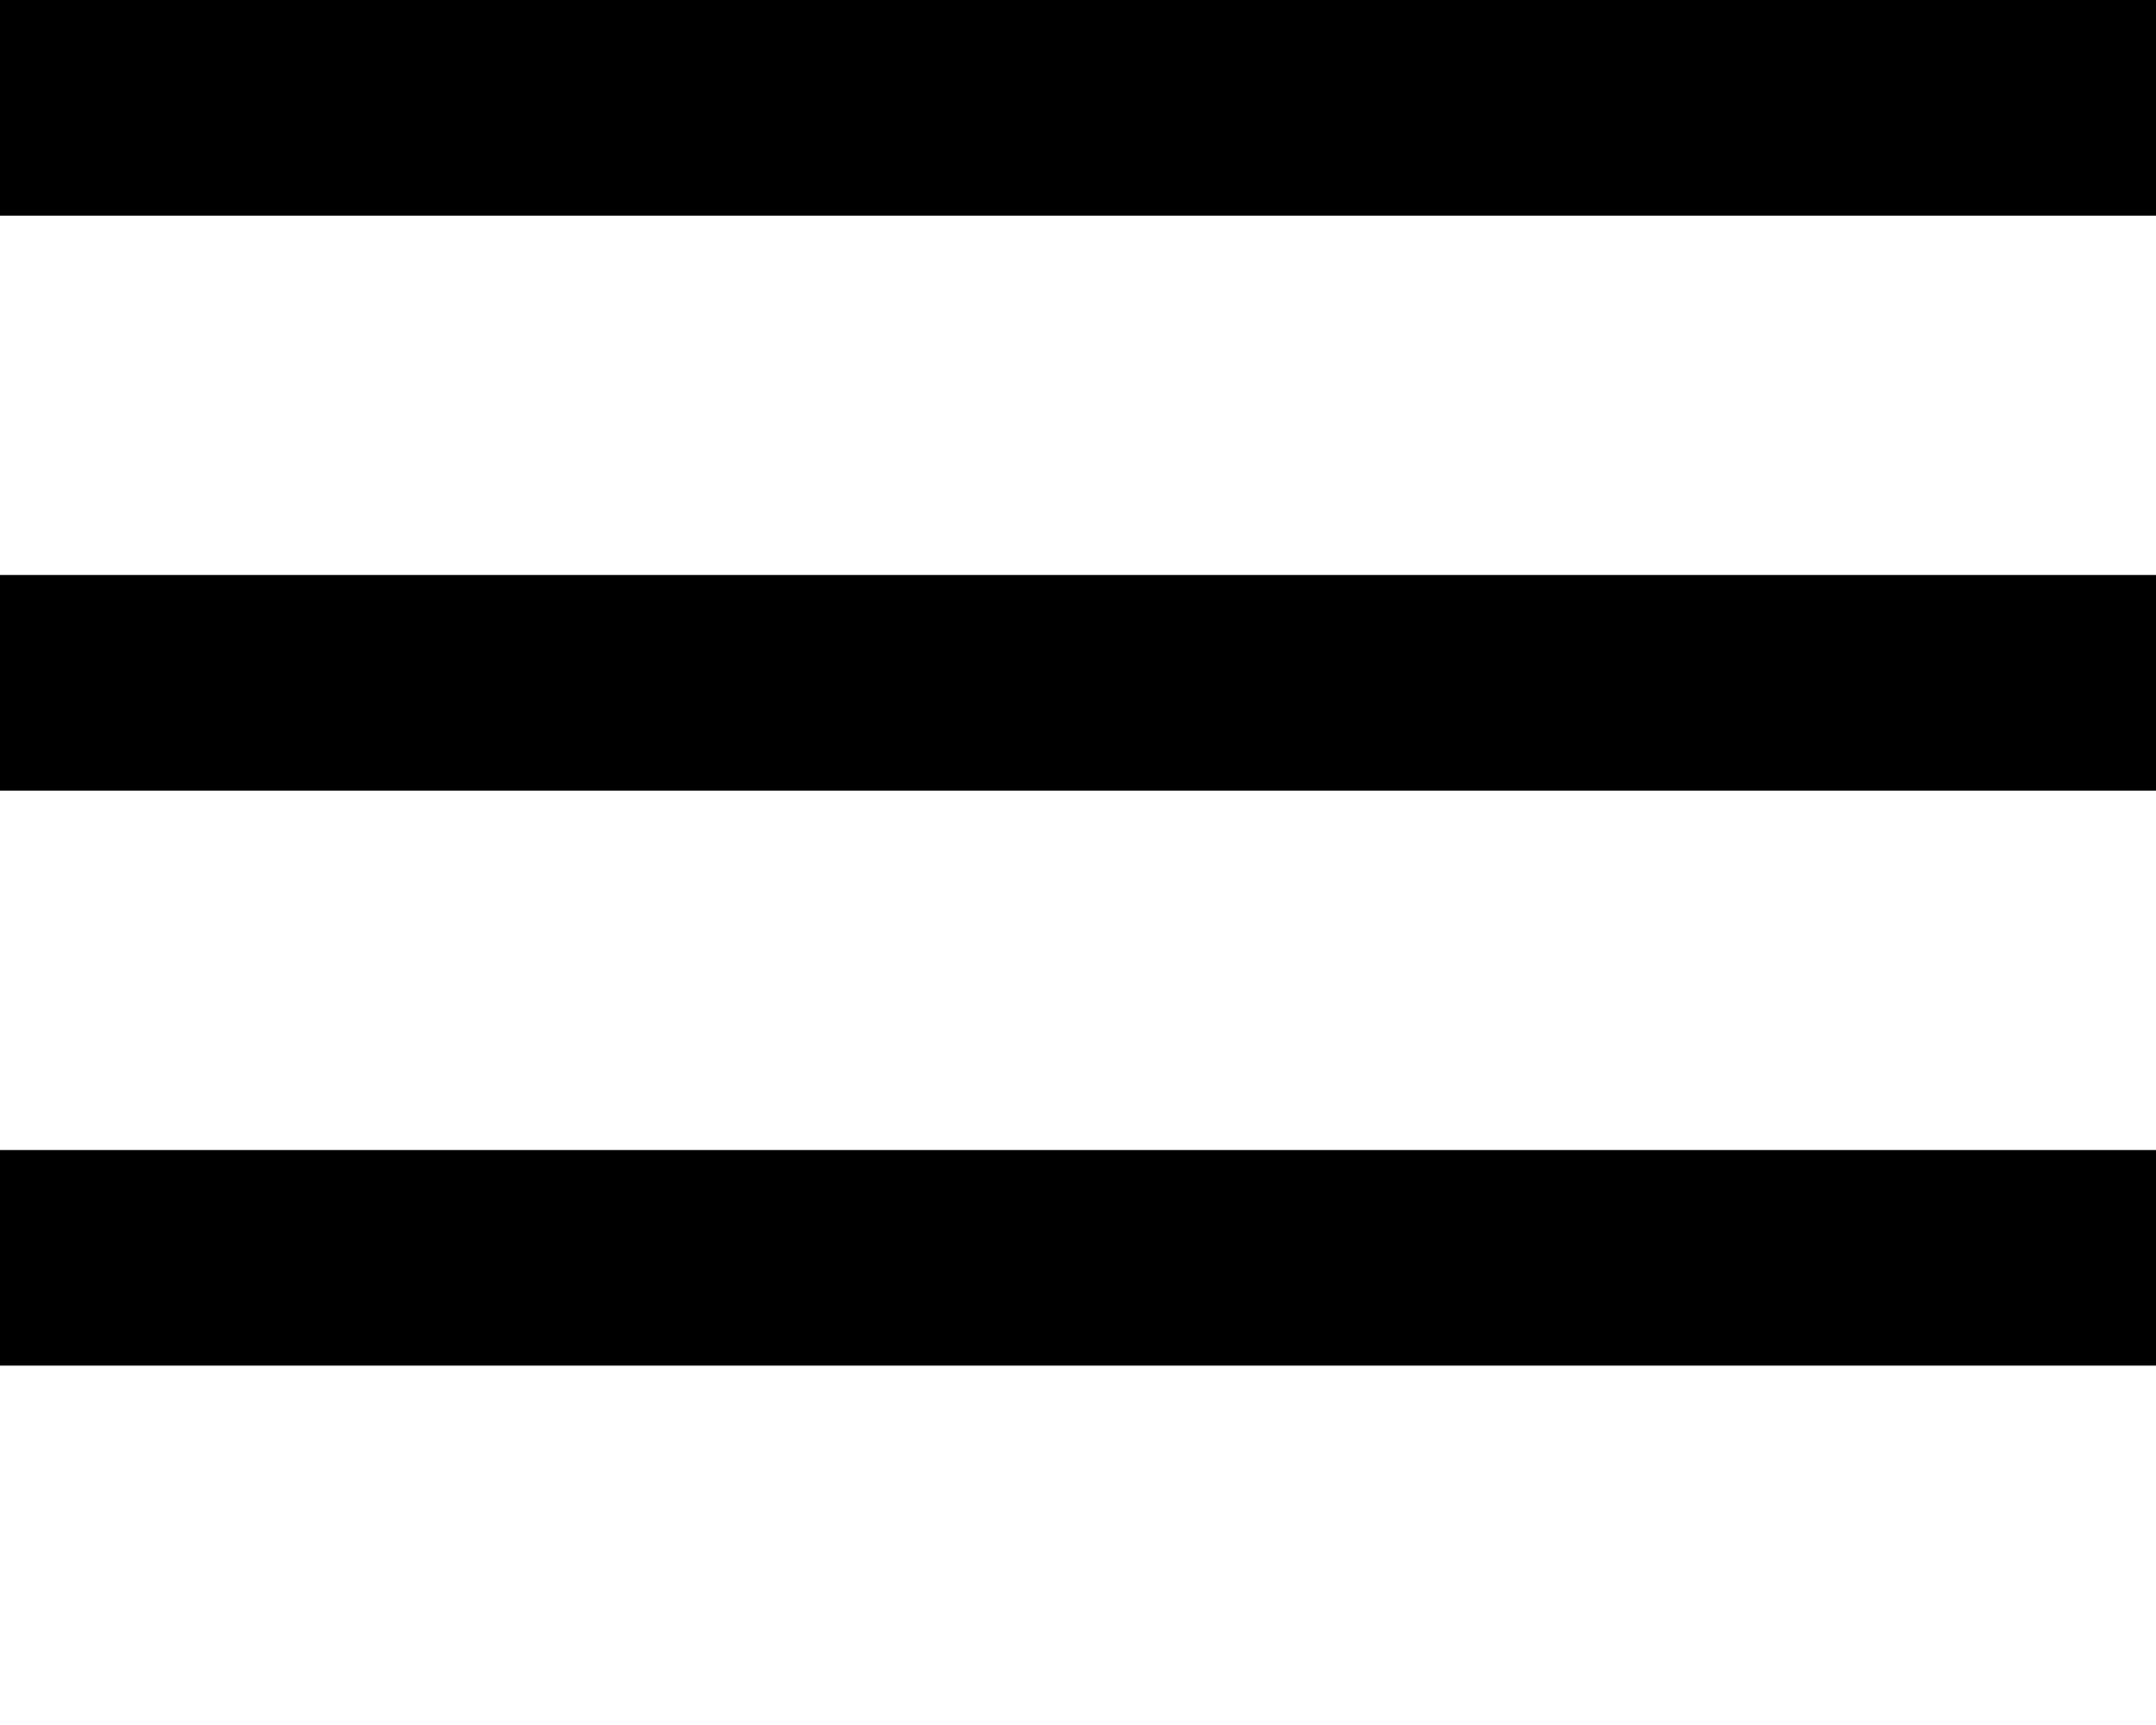 <svg xmlns="http://www.w3.org/2000/svg" xml:space="preserve" id="Layer_1" x="0" y="0" style="enable-background:new 0 0 30 24;" viewBox="0 0 30 24"><path d="M0 0h30v3H0zM0 8h30v3H0zM0 16h30v3H0z" class="st0"></path></svg>
